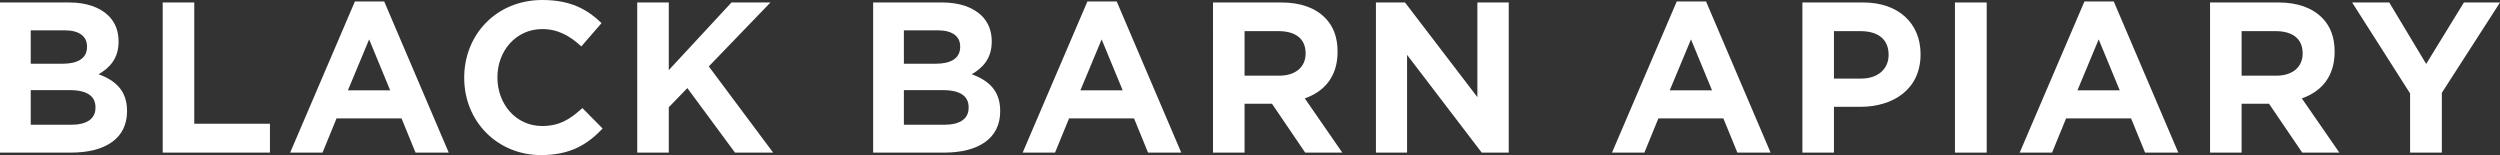 <?xml version="1.0" encoding="UTF-8"?>
<svg id="Layer_2" data-name="Layer 2" xmlns="http://www.w3.org/2000/svg" viewBox="0 0 484.91 30.07">
  <rect x="0" y="0" width="484.91" height="30.07" fill="#333333" stroke="none"/>
  <defs>
    <style>
      .cls-1 {
        fill: #fff;
        stroke-width: 0px;
      }
    </style>
  </defs>
  <g id="Layer_1-2" data-name="Layer 1">
    <g>
      <path class="cls-1" d="m0,.48h13.4c3.36,0,5.92.92,7.64,2.56,1.32,1.32,1.96,3,1.96,4.96v.08c0,3.32-1.8,5.12-3.88,6.32,3.36,1.24,5.52,3.24,5.52,7.12v.08c0,5.32-4.32,8-10.88,8H0V.48Zm16.88,8.52c0-1.96-1.52-3.12-4.36-3.12h-6.56v6.48h6.16c2.92,0,4.76-1,4.76-3.28v-.08Zm1.64,11.8c0-2.08-1.52-3.32-5-3.32h-7.56v6.72h7.8c3,0,4.76-1.08,4.76-3.32v-.08Z"/>
      <path class="cls-1" d="m31.56.48h6.12v23.52h14.68v5.6h-20.8V.48Z"/>
      <path class="cls-1" d="m68.84.28h5.68l12.52,29.32h-6.44l-2.72-6.64h-12.6l-2.72,6.64h-6.28L68.84.28Zm6.84,17.24l-4.08-9.88-4.12,9.88h8.2Z"/>
      <path class="cls-1" d="m90.04,15.12v-.08c0-8.32,6.24-15.04,15.16-15.04,5.52,0,8.72,1.84,11.48,4.48l-3.92,4.52c-2.28-2.08-4.56-3.36-7.6-3.36-5.04,0-8.68,4.2-8.68,9.32v.08c0,5.12,3.56,9.4,8.68,9.4,3.4,0,5.48-1.36,7.8-3.48l3.92,3.96c-2.96,3.16-6.36,5.16-11.92,5.16-8.56,0-14.92-6.6-14.92-14.96Z"/>
      <path class="cls-1" d="m123.6.48h6.12v13.12L141.88.48h7.56l-11.96,12.4,12.48,16.72h-7.4l-9.24-12.52-3.6,3.72v8.8h-6.12V.48Z"/>
      <path class="cls-1" d="m169.36.48h13.4c3.36,0,5.92.92,7.64,2.56,1.32,1.32,1.96,3,1.96,4.96v.08c0,3.32-1.8,5.12-3.88,6.32,3.36,1.24,5.52,3.24,5.52,7.12v.08c0,5.32-4.32,8-10.88,8h-13.76V.48Zm16.88,8.52c0-1.96-1.52-3.12-4.36-3.12h-6.56v6.48h6.16c2.92,0,4.76-1,4.76-3.28v-.08Zm1.64,11.8c0-2.08-1.52-3.32-5-3.32h-7.56v6.72h7.8c3,0,4.76-1.08,4.76-3.32v-.08Z"/>
      <path class="cls-1" d="m210.92.28h5.68l12.52,29.32h-6.44l-2.72-6.64h-12.6l-2.72,6.64h-6.28L210.92.28Zm6.84,17.24l-4.08-9.88-4.12,9.88h8.2Z"/>
      <path class="cls-1" d="m235.28.48h13.24c3.68,0,6.52,1,8.48,2.96,1.64,1.64,2.44,3.8,2.44,6.56v.08c0,4.76-2.56,7.68-6.36,9l7.28,10.52h-7.2l-6.44-9.48h-5.32v9.48h-6.12V.48Zm12.84,14.2c3.2,0,5.12-1.72,5.12-4.28v-.08c0-2.84-2-4.28-5.24-4.28h-6.6v8.64h6.72Z"/>
      <path class="cls-1" d="m266.88.48h5.64l14.04,18.36V.48h6.08v29.12h-5.24l-14.48-18.96v18.96h-6.04V.48Z"/>
      <path class="cls-1" d="m325.23.28h5.68l12.52,29.32h-6.44l-2.72-6.64h-12.6l-2.72,6.64h-6.28L325.23.28Zm6.84,17.24l-4.08-9.88-4.12,9.88h8.2Z"/>
      <path class="cls-1" d="m349.6.48h11.8c6.92,0,11.12,4.12,11.12,10v.08c0,6.72-5.24,10.16-11.72,10.16h-5.08v8.88h-6.12V.48Zm11.4,14.76c3.36,0,5.32-1.96,5.32-4.56v-.08c0-3-2.08-4.56-5.44-4.56h-5.16v9.2h5.28Z"/>
      <path class="cls-1" d="m379.19.48h6.16v29.12h-6.16V.48Z"/>
      <path class="cls-1" d="m404.31.28h5.68l12.52,29.32h-6.44l-2.72-6.64h-12.6l-2.72,6.64h-6.28L404.31.28Zm6.84,17.24l-4.08-9.88-4.12,9.88h8.2Z"/>
      <path class="cls-1" d="m428.67.48h13.24c3.68,0,6.52,1,8.48,2.96,1.64,1.64,2.44,3.8,2.44,6.56v.08c0,4.76-2.56,7.68-6.36,9l7.28,10.52h-7.2l-6.44-9.48h-5.32v9.48h-6.12V.48Zm12.84,14.2c3.2,0,5.12-1.72,5.12-4.28v-.08c0-2.84-2-4.28-5.24-4.28h-6.6v8.64h6.72Z"/>
      <path class="cls-1" d="m467.47,18.12L456.23.48h7.2l7.16,11.92,7.32-11.92h7l-11.28,17.52v11.6h-6.16v-11.48Z"/>
    </g>
  </g>
</svg>
